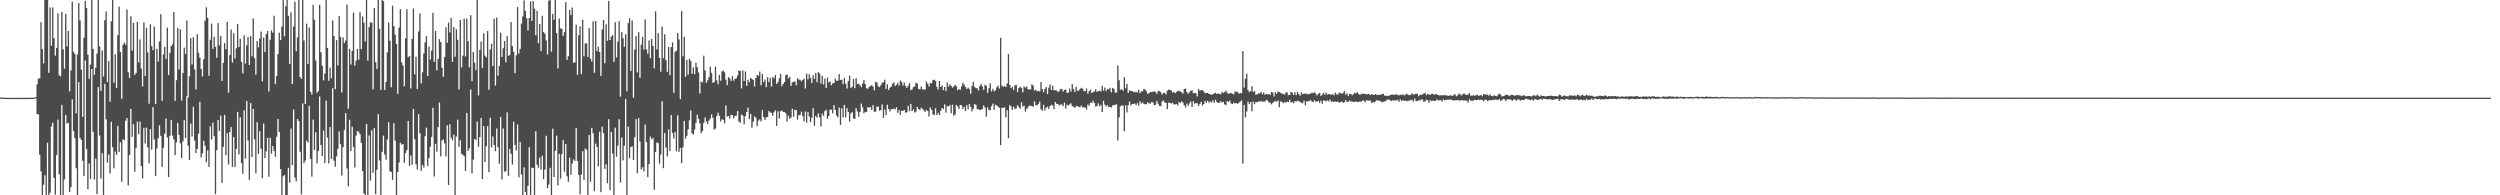 <?xml version="1.0" encoding="UTF-8"?>
<svg xmlns="http://www.w3.org/2000/svg" width="1920" height="150">
  <path d="M0 74.838h1v1.000H0zM1 74.876h1v1.000H1zM2 75.047h1v1.000H2zM3 75.055h1v1.000H3zM4 75.084h1v1.000H4zM5 75.097h1v1.000H5zM6 75.119h1v1.000H6zM7 75.120h1v1.000H7zM8 75.128h1v1.000H8zM9 75.136h1v1.000H9zM10 75.137h1v1.000H10zM11 75.133h1v1.000H11zM12 75.133h1v1.000H12zM13 75.131h1v1.000H13zM14 75.130h1v1.000H14zM15 75.129h1v1.000H15zM16 75.125h1v1.000H16zM17 75.121h1v1.000H17zM18 75.116h1v1.000H18zM19 75.113h1v1.000H19zM20 75.107h1v1.000H20zM21 75.101h1v1.000H21zM22 75.085h1v1.000H22zM23 75.060h1v1.000H23zM24 75.057h1v1.000H24zM25 74.935h1v1.000H25zM26 74.848h1v1.000H26zM27 74.624h1v1.000H27zM28 64.788h1v22.891H28zM29 60.357h1v27.468H29zM30 60.226h1v58.597H30zM31 17.013h1v114.601H31zM32 37.714h1v112.277H32zM33 48.671h1v93.240H33zM34 0.009h1v134.670H34zM35 0.009h1v149.982H35zM36 0.009h1v109.554H36zM37 55.935h1v94.056H37zM38 5.702h1v142.327H38zM39 35.156h1v61.945H39zM40 5.690h1v88.502H40zM41 29.338h1v107.315H41zM42 42.741h1v106.663H42zM43 36.781h1v82.240H43zM44 10.221h1v81.653H44zM45 57.782h1v76.118H45zM46 58.554h1v91.437H46zM47 9.200h1v71.313H47zM48 37.837h1v112.154H48zM49 52.742h1v85.079H49zM50 10.712h1v77.561H50zM51 35.636h1v59.242H51zM52 23.761h1v70.540H52zM53 70.153h1v77.337H53zM54 54.044h1v89.593H54zM55 1.311h1v74.951H55zM56 39.870h1v60.669H56zM57 41.516h1v64.580H57zM58 87.019h1v42.149H58zM59 41.908h1v108.083H59zM60 2.367h1v60.672H60zM61 15.675h1v90.203H61zM62 53.475h1v54.063H62zM63 89.776h1v33.708H63zM64 28.975h1v106.247H64zM65 0.671h1v45.733H65zM66 6.165h1v108.329H66zM67 42.051h1v103.214H67zM68 60.589h1v64.953H68zM69 49.614h1v87.857H69zM70 0.009h1v52.980H70zM71 37.594h1v63.615H71zM72 57.451h1v80.419H72zM73 52.147h1v69.717H73zM74 41.206h1v107.790H74zM75 0.009h1v66.872H75zM76 35.654h1v68.392H76zM77 69.831h1v67.263H77zM78 38.698h1v78.919H78zM79 58.702h1v91.289H79zM80 15.561h1v48.821H80zM81 8.869h1v82.833H81zM82 63.021h1v61.894H82zM83 46.970h1v71.777H83zM84 78.141h1v55.114H84zM85 16.350h1v77.206H85zM86 0.009h1v113.108H86zM87 63.544h1v65.726H87zM88 41.724h1v74.652H88zM89 67.533h1v51.380H89zM90 27.080h1v69.611H90zM91 5.147h1v111.605H91zM92 39.925h1v69.341H92zM93 75.896h1v63.688H93zM94 34.337h1v72.634H94zM95 32.662h1v75.020H95zM96 34.376h1v58.345H96zM97 7.347h1v83.273H97zM98 55.575h1v86.788H98zM99 59.852h1v59.196H99zM100 12.559h1v71.123H100zM101 38.822h1v66.238H101zM102 17.569h1v77.835H102zM103 57.490h1v74.401H103zM104 56.083h1v57.700H104zM105 16.909h1v76.499H105zM106 47.997h1v54.919H106zM107 30.302h1v63.112H107zM108 52.583h1v74.864H108zM109 66.402h1v70.670H109zM110 17.238h1v80.909H110zM111 58.256h1v51.930H111zM112 21.331h1v76.684H112zM113 40.234h1v72.903H113zM114 79.665h1v45.793H114zM115 18.666h1v80.439H115zM116 35.409h1v79.470H116zM117 38.551h1v43.798H117zM118 20.454h1v86.629H118zM119 79.891h1v55.310H119zM120 37.445h1v76.518H120zM121 47.340h1v58.802H121zM122 31.861h1v64.471H122zM123 10.900h1v93.375H123zM124 77.504h1v50.611H124zM125 41.712h1v71.781H125zM126 36.005h1v66.707H126zM127 45.203h1v45.780H127zM128 21.208h1v84.381H128zM129 57.573h1v78.454H129zM130 40.715h1v63.549H130zM131 35.443h1v56.660H131zM132 33.967h1v70.149H132zM133 9.248h1v97.840H133zM134 77.466h1v41.660H134zM135 61.568h1v47.848H135zM136 21.618h1v72.812H136zM137 53.414h1v50.212H137zM138 22.520h1v87.592H138zM139 77.227h1v44.160H139zM140 56.083h1v52.467H140zM141 36.543h1v55.746H141zM142 41.498h1v64.459H142zM143 15.660h1v58.220H143zM144 74.785h1v37.078H144zM145 58.586h1v64.195H145zM146 29.244h1v65.658H146zM147 49.576h1v55.258H147zM148 28.566h1v53.469H148zM149 53.285h1v54.720H149zM150 68.739h1v48.838H150zM151 26.309h1v88.120H151zM152 40.575h1v62.107H152zM153 44.299h1v33.873H153zM154 52.995h1v67.876H154zM155 58.692h1v59.077H155zM156 45.436h1v62.701H156zM157 15.843h1v96.095H157zM158 5.566h1v119.044H158zM159 13.736h1v101.719H159zM160 58.170h1v69.999H160zM161 30.498h1v66.520H161zM162 18.146h1v88.979H162zM163 37.600h1v56.610H163zM164 28.275h1v76.341H164zM165 35.983h1v113.098H165zM166 44.382h1v70.986H166zM167 17.724h1v74.487H167zM168 34.840h1v65.738H168zM169 27.575h1v61.251H169zM170 62.129h1v78.315H170zM171 48.229h1v64.539H171zM172 32.986h1v55.210H172zM173 37.860h1v81.319H173zM174 16.732h1v85.521H174zM175 71.187h1v55.097H175zM176 42.389h1v58.988H176zM177 22.656h1v74.991H177zM178 48.079h1v80.085H178zM179 25.566h1v79.752H179zM180 44.983h1v83.334H180zM181 37.049h1v77.349H181zM182 18.311h1v67.616H182zM183 36.174h1v82.383H183zM184 29.700h1v60.292H184zM185 47.547h1v77.670H185zM186 56.342h1v77.126H186zM187 27.189h1v57.506H187zM188 48.774h1v73.144H188zM189 34.848h1v42.839H189zM190 28.400h1v79.496H190zM191 49.914h1v88.115H191zM192 27.645h1v51.583H192zM193 43.270h1v77.300H193zM194 14.109h1v69.568H194zM195 44.690h1v62.312H195zM196 57.406h1v75.733H196zM197 31.483h1v62.353H197zM198 36.349h1v81.794H198zM199 29.584h1v71.189H199zM200 24.273h1v89.975H200zM201 62.530h1v74.345H201zM202 28.824h1v66.023H202zM203 40.054h1v81.293H203zM204 26.204h1v90.020H204zM205 23.715h1v82.119H205zM206 70.223h1v65.507H206zM207 30.477h1v75.343H207zM208 23.342h1v94.617H208zM209 25.111h1v87.023H209zM210 12.028h1v103.766H210zM211 64.633h1v55.866H211zM212 58.342h1v46.662H212zM213 41.510h1v49.861H213zM214 25.121h1v76.264H214zM215 30.796h1v99.070H215zM216 20.362h1v129.628H216zM217 0.009h1v135.418H217zM218 27.864h1v106.536H218zM219 4.861h1v145.130H219zM220 0.009h1v149.982H220zM221 12.157h1v116.696H221zM222 49.159h1v91.203H222zM223 9.457h1v89.249H223zM224 64.496h1v62.303H224zM225 20.355h1v63.739H225zM226 1.322h1v135.014H226zM227 39.302h1v99.952H227zM228 28.775h1v62.631H228zM229 0.009h1v93.005H229zM230 59.181h1v57.404H230zM231 60.697h1v88.618H231zM232 0.009h1v79.367H232zM233 31.127h1v94.178H233zM234 79.856h1v43.474H234zM235 18.161h1v89.852H235zM236 49.142h1v60.389H236zM237 21.149h1v60.084H237zM238 70.498h1v51.566H238zM239 72.558h1v63.118H239zM240 3.703h1v88.217H240zM241 15.153h1v99.994H241zM242 46.421h1v55.183H242zM243 71.158h1v54.350H243zM244 69.933h1v45.946H244zM245 3.707h1v70.315H245zM246 40.127h1v71.224H246zM247 50.592h1v69.229H247zM248 61.821h1v38.447H248zM249 56.493h1v68.816H249zM250 0.009h1v77.198H250zM251 36.737h1v68.943H251zM252 62.023h1v63.478H252zM253 51.943h1v45.614H253zM254 60.101h1v62.049H254zM255 15.659h1v52.080H255zM256 27.690h1v95.721H256zM257 68.430h1v59.617H257zM258 30.772h1v89.359H258zM259 50.131h1v64.130H259zM260 12.292h1v88.628H260zM261 28.385h1v82.357H261zM262 70.976h1v63.837H262zM263 28.710h1v84.351H263zM264 33.127h1v66.631H264zM265 31.116h1v55.667H265zM266 3.531h1v125.803H266zM267 83.401h1v59.590H267zM268 37.579h1v54.360H268zM269 49.542h1v66.481H269zM270 39.086h1v58.253H270zM271 9.725h1v103.045H271zM272 50.442h1v78.226H272zM273 46.463h1v57.666H273zM274 37.606h1v63.003H274zM275 45.837h1v55.392H275zM276 9.323h1v93.734H276zM277 37.751h1v71.989H277zM278 12.614h1v118.704H278zM279 17.402h1v131.184H279zM280 31.815h1v118.176H280zM281 0.009h1v95.166H281zM282 46.579h1v103.411H282zM283 20.794h1v83.314H283zM284 17.125h1v121.556H284zM285 17.345h1v82.732H285zM286 68.594h1v64.160H286zM287 6.187h1v92.178H287zM288 47.698h1v101.376H288zM289 53.064h1v77.231H289zM290 0.009h1v87.606H290zM291 22.214h1v101.091H291zM292 69.086h1v80.905H292zM293 0.009h1v116.596H293zM294 0.860h1v103.288H294zM295 69.055h1v49.617H295zM296 62.888h1v59.812H296zM297 40.172h1v66.928H297zM298 17.337h1v76.571H298zM299 31.224h1v100.297H299zM300 67.040h1v65.100H300zM301 4.356h1v133.750H301zM302 20.051h1v74.600H302zM303 26.695h1v81.310H303zM304 33.835h1v116.155H304zM305 72.154h1v59.971H305zM306 21.205h1v103.549H306zM307 6.984h1v102.611H307zM308 47.837h1v63.301H308zM309 50.298h1v60.273H309zM310 66.305h1v58.687H310zM311 29.491h1v88.164H311zM312 7.099h1v108.280H312zM313 43.996h1v48.950H313zM314 42.912h1v84.464H314zM315 67.967h1v51.488H315zM316 29.812h1v96.688H316zM317 6.542h1v77.193H317zM318 57.145h1v49.772H318zM319 43.489h1v82.650H319zM320 68.385h1v61.765H320zM321 24.194h1v63.476H321zM322 10.386h1v92.002H322zM323 64.021h1v67.216H323zM324 55.509h1v71.179H324zM325 41.116h1v87.551H325zM326 32.556h1v72.043H326zM327 27.824h1v70.244H327zM328 58.386h1v69.119H328zM329 35.814h1v85.623H329zM330 45.793h1v66.881H330zM331 38.943h1v66.190H331zM332 9.815h1v72.991H332zM333 47.527h1v87.999H333zM334 23.742h1v86.747H334zM335 54.068h1v62.349H335zM336 45.265h1v52.338H336zM337 30.110h1v48.707H337zM338 32.353h1v87.687H338zM339 52.011h1v55.871H339zM340 58.991h1v48.195H340zM341 43.759h1v66.350H341zM342 21.040h1v99.057H342zM343 32.753h1v63.450H343zM344 17.325h1v124.752H344zM345 24.912h1v70.494H345zM346 13.772h1v92.009H346zM347 47.528h1v60.249H347zM348 20.796h1v82.589H348zM349 43.517h1v106.473H349zM350 22.528h1v82.357H350zM351 30.533h1v61.366H351zM352 68.701h1v44.037H352zM353 15.280h1v92.454H353zM354 51.802h1v66.347H354zM355 42.679h1v76.202H355zM356 14.427h1v105.578H356zM357 43.430h1v87.785H357zM358 14.197h1v72.534H358zM359 31.650h1v84.266H359zM360 51.646h1v62.344H360zM361 11.679h1v56.971H361zM362 62.339h1v70.787H362zM363 39.870h1v82.709H363zM364 48.173h1v58.545H364zM365 53.875h1v53.693H365zM366 0.009h1v93.378H366zM367 73.260h1v39.507H367zM368 38.219h1v67.091H368zM369 31.959h1v58.623H369zM370 52.266h1v85.217H370zM371 25.566h1v71.193H371zM372 42.677h1v81.715H372zM373 43.984h1v68.318H373zM374 23.829h1v73.021H374zM375 68.963h1v63.261H375zM376 37.979h1v52.443H376zM377 33.637h1v79.576H377zM378 50.798h1v53.991H378zM379 14.332h1v97.070H379zM380 65.727h1v50.396H380zM381 13.473h1v85.262H381zM382 58.046h1v55.008H382zM383 50.736h1v74.946H383zM384 25.083h1v64.799H384zM385 43.722h1v94.096H385zM386 37.019h1v61.625H386zM387 31.484h1v100.375H387zM388 47.860h1v83.628H388zM389 27.693h1v58.567H389zM390 42.905h1v92.222H390zM391 42.200h1v72.226H391zM392 16.920h1v101.274H392zM393 35.461h1v90.914H393zM394 39.677h1v53.815H394zM395 56.222h1v55.041H395zM396 42.455h1v73.089H396zM397 5.290h1v90.344H397zM398 41.108h1v95.011H398zM399 37.507h1v71.508H399zM400 18.088h1v115.837H400zM401 12.600h1v137.390H401zM402 0.354h1v128.190H402zM403 8.416h1v139.204H403zM404 13.985h1v136.006H404zM405 23.496h1v119.174H405zM406 13.804h1v99.131H406zM407 1.202h1v148.789H407zM408 16.082h1v112.720H408zM409 0.928h1v128.064H409zM410 6.723h1v143.268H410zM411 27.046h1v73.713H411zM412 8.314h1v118.170H412zM413 33.151h1v95.605H413zM414 18.361h1v102.604H414zM415 39.218h1v91.047H415zM416 12.130h1v107.498H416zM417 24.574h1v113.069H417zM418 25.929h1v104.377H418zM419 31.094h1v73.161H419zM420 41.775h1v102.790H420zM421 0.584h1v141.241H421zM422 0.009h1v128.859H422zM423 39.680h1v110.311H423zM424 10.672h1v88.169H424zM425 15.173h1v120.766H425zM426 0.009h1v115.864H426zM427 25.407h1v78.790H427zM428 52.522h1v89.854H428zM429 14.156h1v103.957H429zM430 21.801h1v115.365H430zM431 22.137h1v96.187H431zM432 27.607h1v80.012H432zM433 24.663h1v107.224H433zM434 1.620h1v108.987H434zM435 45.996h1v89.345H435zM436 43.185h1v96.409H436zM437 7.577h1v113.531H437zM438 11.575h1v122.654H438zM439 5.805h1v119.849H439zM440 48.119h1v74.282H440zM441 47.959h1v75.574H441zM442 19.034h1v79.337H442zM443 57.483h1v66.179H443zM444 26.987h1v107.417H444zM445 20.147h1v129.031H445zM446 56.996h1v76.900H446zM447 15.217h1v100.922H447zM448 43.243h1v95.004H448zM449 33.312h1v80.636H449zM450 33.291h1v81.666H450zM451 43.679h1v106.008H451zM452 21.565h1v82.048H452zM453 45.048h1v94.495H453zM454 47.145h1v51.030H454zM455 16.374h1v85.992H455zM456 55.879h1v90.894H456zM457 16.121h1v94.115H457zM458 39.250h1v73.608H458zM459 35.890h1v91.899H459zM460 39.949h1v61.247H460zM461 58.262h1v89.350H461zM462 22.567h1v74.753H462zM463 15.323h1v86.874H463zM464 48.582h1v81.104H464zM465 18.718h1v107.552H465zM466 31.267h1v109.550H466zM467 0.696h1v90.845H467zM468 30.787h1v115.312H468zM469 28.053h1v73.264H469zM470 27.109h1v90.806H470zM471 47.497h1v102.494H471zM472 17.059h1v81.015H472zM473 44.081h1v76.255H473zM474 32.048h1v79.833H474zM475 16.219h1v75.338H475zM476 74.252h1v65.913H476zM477 24.457h1v81.109H477zM478 29.265h1v93.863H478zM479 35.923h1v76.100H479zM480 26.403h1v49.586H480zM481 70.089h1v79.902H481zM482 17.758h1v79.515H482zM483 13.997h1v107.443H483zM484 54.471h1v58.583H484zM485 15.740h1v96.584H485zM486 75.094h1v47.714H486zM487 38.064h1v67.309H487zM488 27.766h1v63.724H488zM489 55.586h1v77.431H489zM490 24.723h1v65.961H490zM491 59.755h1v48.832H491zM492 34.387h1v95.825H492zM493 28.335h1v100.054H493zM494 38.028h1v93.712H494zM495 14.861h1v80.781H495zM496 37.911h1v71.218H496zM497 41.292h1v94.695H497zM498 31.090h1v95.083H498zM499 44.700h1v60.215H499zM500 29.908h1v77.085H500zM501 35.327h1v70.549H501zM502 52.484h1v93.251H502zM503 8.731h1v108.061H503zM504 37.944h1v71.440H504zM505 25.465h1v84.502H505zM506 44.425h1v81.265H506zM507 55.068h1v63.631H507zM508 20.356h1v57.434H508zM509 44.746h1v84.408H509zM510 26.358h1v75.843H510zM511 46.295h1v67.079H511zM512 55.147h1v65.025H512zM513 36.135h1v63.304H513zM514 57.730h1v58.283H514zM515 36.190h1v52.072H515zM516 32.558h1v69.526H516zM517 71.314h1v35.056H517zM518 39.795h1v61.759H518zM519 38.994h1v77.218H519zM520 25.390h1v63.235H520zM521 30.286h1v86.323H521zM522 76.144h1v37.475H522zM523 8.660h1v116.593H523zM524 43.271h1v69.814H524zM525 28.153h1v64.655H525zM526 59.001h1v47.464H526zM527 45.991h1v58.325H527zM528 57.215h1v42.082H528zM529 45.170h1v47.235H529zM530 46.827h1v37.985H530zM531 56.633h1v45.745H531zM532 51.705h1v51.626H532zM533 56.990h1v42.598H533zM534 48.175h1v46.067H534zM535 51.653h1v36.393H535zM536 55.588h1v35.714H536zM537 71.811h1v22.958H537zM538 62.631h1v39.663H538zM539 63.238h1v37.421H539zM540 42.743h1v51.674H540zM541 54.129h1v36.019H541zM542 63.604h1v29.742H542zM543 61.712h1v33.431H543zM544 59.338h1v33.265H544zM545 51.217h1v39.891H545zM546 55.964h1v31.916H546zM547 63.513h1v26.915H547zM548 63.097h1v36.478H548zM549 51.152h1v47.574H549zM550 61.650h1v27.477H550zM551 64.686h1v21.843H551zM552 57.568h1v31.373H552zM553 62.024h1v31.262H553zM554 54.839h1v36.676H554zM555 54.170h1v37.924H555zM556 55.490h1v39.256H556zM557 61.174h1v19.845H557zM558 65.406h1v24.143H558zM559 59.210h1v29.946H559zM560 60.328h1v30.826H560zM561 62.117h1v26.160H561zM562 58.506h1v29.918H562zM563 61.941h1v28.970H563zM564 60.558h1v28.532H564zM565 60.118h1v28.675H565zM566 58.027h1v27.332H566zM567 54.215h1v39.052H567zM568 54.454h1v39.864H568zM569 67.893h1v20.138H569zM570 54.146h1v34.620H570zM571 62.199h1v33.216H571zM572 54.899h1v34.221H572zM573 66.000h1v20.026H573zM574 61.223h1v21.488H574zM575 63.197h1v28.370H575zM576 59.895h1v27.620H576zM577 60.583h1v37.516H577zM578 61.448h1v31.979H578zM579 66.370h1v23.049H579zM580 59.886h1v30.605H580zM581 57.561h1v39.410H581zM582 58.216h1v34.465H582zM583 54.942h1v36.722H583zM584 65.506h1v27.723H584zM585 56.690h1v27.814H585zM586 63.090h1v26.820H586zM587 61.019h1v31.106H587zM588 66.939h1v23.298H588zM589 59.285h1v30.446H589zM590 63.101h1v22.088H590zM591 59.759h1v26.569H591zM592 66.509h1v20.269H592zM593 59.119h1v29.755H593zM594 60.339h1v25.900H594zM595 57.726h1v27.012H595zM596 64.408h1v32.304H596zM597 63.083h1v22.355H597zM598 60.102h1v30.993H598zM599 56.668h1v28.790H599zM600 66.204h1v18.594H600zM601 64.477h1v21.502H601zM602 62.962h1v23.100H602zM603 57.737h1v29.325H603zM604 57.213h1v36.131H604zM605 60.253h1v28.530H605zM606 59.071h1v32.221H606zM607 66.004h1v24.270H607zM608 63.240h1v20.323H608zM609 62.905h1v26.813H609zM610 62.371h1v21.964H610zM611 65.487h1v19.022H611zM612 60.180h1v31.767H612zM613 61.089h1v27.505H613zM614 61.244h1v27.026H614zM615 62.423h1v23.337H615zM616 61.349h1v27.821H616zM617 60.375h1v32.878H617zM618 68.011h1v17.581H618zM619 56.588h1v37.619H619zM620 60.958h1v24.992H620zM621 56.915h1v32.645H621zM622 59.877h1v33.886H622zM623 63.697h1v26.793H623zM624 57.730h1v25.394H624zM625 60.643h1v35.919H625zM626 55.952h1v33.212H626zM627 63.136h1v27.218H627zM628 55.470h1v31.552H628zM629 56.417h1v33.704H629zM630 64.162h1v32.928H630zM631 58.287h1v29.081H631zM632 64.856h1v24.130H632zM633 60.345h1v25.038H633zM634 67.514h1v16.836H634zM635 59.647h1v31.539H635zM636 63.392h1v25.743H636zM637 62.567h1v21.685H637zM638 65.486h1v18.668H638zM639 63.993h1v23.082H639zM640 63.708h1v17.101H640zM641 60.374h1v24.085H641zM642 62.048h1v26.656H642zM643 61.954h1v28.159H643zM644 56.815h1v25.834H644zM645 61.396h1v34.535H645zM646 61.178h1v21.990H646zM647 64.596h1v25.620H647zM648 60.010h1v20.595H648zM649 64.250h1v25.897H649zM650 68.049h1v15.065H650zM651 62.159h1v23.867H651zM652 58.079h1v35.324H652zM653 67.557h1v19.549H653zM654 66.671h1v19.449H654zM655 60.675h1v30.244H655zM656 67.747h1v23.670H656zM657 59.939h1v23.184H657zM658 64.560h1v21.068H658zM659 64.359h1v25.310H659zM660 65.543h1v20.461H660zM661 66.967h1v12.670H661zM662 64.106h1v18.361H662zM663 61.428h1v25.582H663zM664 64.499h1v21.402H664zM665 67.725h1v18.421H665zM666 68.201h1v14.114H666zM667 66.892h1v15.724H667zM668 65.992h1v16.253H668zM669 65.505h1v18.998H669zM670 66.434h1v14.305H670zM671 69.375h1v16.550H671zM672 62.880h1v22.765H672zM673 63.400h1v18.503H673zM674 66.244h1v15.660H674zM675 66.893h1v18.174H675zM676 65.458h1v19.135H676zM677 63.564h1v16.663H677zM678 63.142h1v27.270H678zM679 61.188h1v22.945H679zM680 68.244h1v20.096H680zM681 64.709h1v15.795H681zM682 69.175h1v14.514H682zM683 67.345h1v18.272H683zM684 66.488h1v17.367H684zM685 64.384h1v19.466H685zM686 63.244h1v20.071H686zM687 66.052h1v18.057H687zM688 65.064h1v17.308H688zM689 63.507h1v23.182H689zM690 65.731h1v18.723H690zM691 61.854h1v26.316H691zM692 62.916h1v22.066H692zM693 65.633h1v19.583H693zM694 63.466h1v20.983H694zM695 66.072h1v20.432H695zM696 67.543h1v18.639H696zM697 65.822h1v15.483H697zM698 63.785h1v21.546H698zM699 69.158h1v10.595H699zM700 68.713h1v16.629H700zM701 66.901h1v17.124H701zM702 66.343h1v20.080H702zM703 63.545h1v22.103H703zM704 64.227h1v17.869H704zM705 68.246h1v15.447H705zM706 68.711h1v15.812H706zM707 66.460h1v16.302H707zM708 68.437h1v15.102H708zM709 68.854h1v15.938H709zM710 68.689h1v17.408H710zM711 62.503h1v21.874H711zM712 64.292h1v21.057H712zM713 66.432h1v23.073H713zM714 63.895h1v18.701H714zM715 64.018h1v20.379H715zM716 61.599h1v26.268H716zM717 61.109h1v27.375H717zM718 62.095h1v21.080H718zM719 66.591h1v21.719H719zM720 68.748h1v17.828H720zM721 62.187h1v26.292H721zM722 66.830h1v18.318H722zM723 65.654h1v17.312H723zM724 69.197h1v14.443H724zM725 66.796h1v13.364H725zM726 69.839h1v16.668H726zM727 63.303h1v18.324H727zM728 66.504h1v15.166H728zM729 64.702h1v16.098H729zM730 65.841h1v21.219H730zM731 67.363h1v13.007H731zM732 66.394h1v22.460H732zM733 65.128h1v22.880H733zM734 66.237h1v14.425H734zM735 69.317h1v12.382H735zM736 68.347h1v15.376H736zM737 68.955h1v11.669H737zM738 66.403h1v14.582H738zM739 63.500h1v20.325H739zM740 65.082h1v17.064H740zM741 66.882h1v18.487H741zM742 68.402h1v12.379H742zM743 67.284h1v16.567H743zM744 68.409h1v11.578H744zM745 71.949h1v10.141H745zM746 66.211h1v19.366H746zM747 62.893h1v20.717H747zM748 66.649h1v13.199H748zM749 67.655h1v12.859H749zM750 67.826h1v16.051H750zM751 69.498h1v14.385H751zM752 66.112h1v18.538H752zM753 64.560h1v19.632H753zM754 66.405h1v17.371H754zM755 69.004h1v11.975H755zM756 65.139h1v17.515H756zM757 65.837h1v23.770H757zM758 71.278h1v11.222H758zM759 67.804h1v16.764H759zM760 63.984h1v20.587H760zM761 70.244h1v11.339H761zM762 68.197h1v11.381H762zM763 70.087h1v14.261H763zM764 69.357h1v11.074H764zM765 67.071h1v14.005H765zM766 65.680h1v16.127H766zM767 68.018h1v14.772H767zM768 29.048h1v82.443H768zM769 65.769h1v16.979H769zM770 66.755h1v16.129H770zM771 65.887h1v16.507H771zM772 66.940h1v23.190H772zM773 64.126h1v20.553H773zM774 41.546h1v64.577H774zM775 65.173h1v15.510H775zM776 67.741h1v14.081H776zM777 66.577h1v17.823H777zM778 69.194h1v12.781H778zM779 65.472h1v18.226H779zM780 65.239h1v17.964H780zM781 70.708h1v10.050H781zM782 67.581h1v14.679H782zM783 66.544h1v16.854H783zM784 67.495h1v11.062H784zM785 70.873h1v10.895H785zM786 66.397h1v14.817H786zM787 67.268h1v18.433H787zM788 66.365h1v17.249H788zM789 68.618h1v13.896H789zM790 68.636h1v12.538H790zM791 68.697h1v12.501H791zM792 64.758h1v16.757H792zM793 65.721h1v16.185H793zM794 69.552h1v8.375H794zM795 68.833h1v11.787H795zM796 70.115h1v10.933H796zM797 69.806h1v9.969H797zM798 70.231h1v7.875H798zM799 62.997h1v20.935H799zM800 68.498h1v16.546H800zM801 70.828h1v9.728H801zM802 68.184h1v16.596H802zM803 66.755h1v15.971H803zM804 72.201h1v9.698H804zM805 67.315h1v16.336H805zM806 64.829h1v16.558H806zM807 69.103h1v11.403H807zM808 65.797h1v15.270H808zM809 69.339h1v14.524H809zM810 69.281h1v9.041H810zM811 69.408h1v10.235H811zM812 70.705h1v9.242H812zM813 69.960h1v11.039H813zM814 68.256h1v12.047H814zM815 68.495h1v11.737H815zM816 70.285h1v11.205H816zM817 69.001h1v9.867H817zM818 68.795h1v14.660H818zM819 71.390h1v9.045H819zM820 71.074h1v9.987H820zM821 68.008h1v12.175H821zM822 70.293h1v9.028H822zM823 64.589h1v16.910H823zM824 68.523h1v13.452H824zM825 70.659h1v12.245H825zM826 66.659h1v14.867H826zM827 69.621h1v11.898H827zM828 69.545h1v12.589H828zM829 68.255h1v14.091H829zM830 67.438h1v13.604H830zM831 68.203h1v14.275H831zM832 69.826h1v12.598H832zM833 70.032h1v12.624H833zM834 68.010h1v16.116H834zM835 72.004h1v8.303H835zM836 69.986h1v11.220H836zM837 68.802h1v10.056H837zM838 71.443h1v7.498H838zM839 70.770h1v6.606H839zM840 70.191h1v8.935H840zM841 68.544h1v13.313H841zM842 70.548h1v10.816H842zM843 70.049h1v9.356H843zM844 69.651h1v12.059H844zM845 70.173h1v10.325H845zM846 65.838h1v20.183H846zM847 69.593h1v7.878H847zM848 67.283h1v13.059H848zM849 70.047h1v11.666H849zM850 68.275h1v12.492H850zM851 68.596h1v13.602H851zM852 67.411h1v14.622H852zM853 70.936h1v11.636H853zM854 67.557h1v13.506H854zM855 68.260h1v12.346H855zM856 71.135h1v9.307H856zM857 70.967h1v9.161H857zM858 50.229h1v57.647H858zM859 61.648h1v28.473H859zM860 68.900h1v12.782H860zM861 68.541h1v12.392H861zM862 69.666h1v11.404H862zM863 59.265h1v41.666H863zM864 67.771h1v13.163H864zM865 64.346h1v21.973H865zM866 71.255h1v9.438H866zM867 69.359h1v8.619H867zM868 69.918h1v10.956H868zM869 69.827h1v10.066H869zM870 70.716h1v9.033H870zM871 70.847h1v8.613H871zM872 70.453h1v10.232H872zM873 71.012h1v8.258H873zM874 68.997h1v12.096H874zM875 71.535h1v6.292H875zM876 70.166h1v9.441H876zM877 70.150h1v8.486H877zM878 68.337h1v11.404H878zM879 68.738h1v11.378H879zM880 70.068h1v9.950H880zM881 72.071h1v6.446H881zM882 71.601h1v7.634H882zM883 70.637h1v9.046H883zM884 70.736h1v7.638H884zM885 70.436h1v8.218H885zM886 70.161h1v10.697H886zM887 70.645h1v9.724H887zM888 72.150h1v5.304H888zM889 69.859h1v9.827H889zM890 70.051h1v11.245H890zM891 70.824h1v10.739H891zM892 72.627h1v5.405H892zM893 71.376h1v5.734H893zM894 71.370h1v7.332H894zM895 72.519h1v6.493H895zM896 69.617h1v14.255H896zM897 68.744h1v10.058H897zM898 69.150h1v9.807H898zM899 69.249h1v10.326H899zM900 71.063h1v7.905H900zM901 70.500h1v9.787H901zM902 71.590h1v8.539H902zM903 70.635h1v9.234H903zM904 70.009h1v11.062H904zM905 69.621h1v8.672H905zM906 70.187h1v8.895H906zM907 70.890h1v6.969H907zM908 71.893h1v6.850H908zM909 68.353h1v12.472H909zM910 67.967h1v14.536H910zM911 70.584h1v9.015H911zM912 71.990h1v9.334H912zM913 70.895h1v8.526H913zM914 69.783h1v8.212H914zM915 69.227h1v13.021H915zM916 71.659h1v6.068H916zM917 71.301h1v8.300H917zM918 71.643h1v7.497H918zM919 74.060h1v5.348H919zM920 68.477h1v12.862H920zM921 69.622h1v10.193H921zM922 69.311h1v8.871H922zM923 69.189h1v11.932H923zM924 70.169h1v9.703H924zM925 71.643h1v5.925H925zM926 71.388h1v7.603H926zM927 71.332h1v6.140H927zM928 72.215h1v6.575H928zM929 72.351h1v5.578H929zM930 72.979h1v5.708H930zM931 72.123h1v4.922H931zM932 71.779h1v7.238H932zM933 71.213h1v5.491H933zM934 72.150h1v6.209H934zM935 71.858h1v7.146H935zM936 72.154h1v6.725H936zM937 72.371h1v5.444H937zM938 70.572h1v8.115H938zM939 71.380h1v6.784H939zM940 70.783h1v9.335H940zM941 69.513h1v11.309H941zM942 71.255h1v6.333H942zM943 72.091h1v6.217H943zM944 71.623h1v5.639H944zM945 71.447h1v7.997H945zM946 71.936h1v8.018H946zM947 72.524h1v6.347H947zM948 70.200h1v9.221H948zM949 70.527h1v8.745H949zM950 70.742h1v9.000H950zM951 71.989h1v6.867H951zM952 71.488h1v6.563H952zM953 71.667h1v5.337H953zM954 39.223h1v86.466H954zM955 67.256h1v13.383H955zM956 60.478h1v29.571H956zM957 56.652h1v28.921H957zM958 69.138h1v8.917H958zM959 70.705h1v9.161H959zM960 70.111h1v8.207H960zM961 66.232h1v19.233H961zM962 70.681h1v7.338H962zM963 69.939h1v10.018H963zM964 72.656h1v5.794H964zM965 72.455h1v6.033H965zM966 71.797h1v6.117H966zM967 71.669h1v6.474H967zM968 70.505h1v7.036H968zM969 72.435h1v5.751H969zM970 71.075h1v6.822H970zM971 72.689h1v5.378H971zM972 72.041h1v4.667H972zM973 72.501h1v4.760H973zM974 72.215h1v6.409H974zM975 72.928h1v5.910H975zM976 70.637h1v9.523H976zM977 71.117h1v7.928H977zM978 74.077h1v3.989H978zM979 70.792h1v6.724H979zM980 72.076h1v6.128H980zM981 70.237h1v6.870H981zM982 70.646h1v11.717H982zM983 71.196h1v6.559H983zM984 71.912h1v6.350H984zM985 72.008h1v7.276H985zM986 72.665h1v5.621H986zM987 71.134h1v7.779H987zM988 70.849h1v7.207H988zM989 73.033h1v5.406H989zM990 72.945h1v3.678H990zM991 70.687h1v8.069H991zM992 71.096h1v7.195H992zM993 72.899h1v6.424H993zM994 70.813h1v6.925H994zM995 73.028h1v4.915H995zM996 70.557h1v6.880H996zM997 72.270h1v5.262H997zM998 73.529h1v4.833H998zM999 70.975h1v7.891H999zM1000 72.227h1v7.081H1000zM1001 71.984h1v5.330H1001zM1002 71.906h1v8.965H1002zM1003 71.970h1v5.945H1003zM1004 72.356h1v5.543H1004zM1005 72.236h1v5.325H1005zM1006 71.813h1v5.057H1006zM1007 71.153h1v6.850H1007zM1008 71.538h1v6.917H1008zM1009 70.795h1v6.240H1009zM1010 71.880h1v6.157H1010zM1011 73.310h1v4.721H1011zM1012 72.077h1v5.410H1012zM1013 71.305h1v7.672H1013zM1014 73.648h1v3.675H1014zM1015 72.544h1v7.163H1015zM1016 71.365h1v5.778H1016zM1017 72.831h1v4.514H1017zM1018 71.081h1v6.789H1018zM1019 72.649h1v4.458H1019zM1020 72.198h1v5.658H1020zM1021 72.459h1v4.023H1021zM1022 72.817h1v5.422H1022zM1023 72.263h1v5.493H1023zM1024 73.226h1v5.122H1024zM1025 71.148h1v6.782H1025zM1026 72.382h1v5.860H1026zM1027 72.767h1v5.148H1027zM1028 71.045h1v7.850H1028zM1029 71.597h1v6.831H1029zM1030 72.002h1v5.905H1030zM1031 71.361h1v7.514H1031zM1032 69.962h1v8.529H1032zM1033 72.772h1v4.152H1033zM1034 71.550h1v6.809H1034zM1035 73.783h1v4.422H1035zM1036 72.031h1v5.256H1036zM1037 72.191h1v5.693H1037zM1038 73.140h1v4.955H1038zM1039 72.260h1v5.919H1039zM1040 71.221h1v7.077H1040zM1041 71.689h1v6.078H1041zM1042 70.776h1v7.762H1042zM1043 72.252h1v5.882H1043zM1044 72.892h1v5.196H1044zM1045 71.868h1v6.103H1045zM1046 72.154h1v4.997H1046zM1047 71.961h1v5.332H1047zM1048 72.233h1v6.273H1048zM1049 72.397h1v4.607H1049zM1050 72.275h1v5.005H1050zM1051 72.157h1v5.172H1051zM1052 73.031h1v4.158H1052zM1053 72.207h1v6.899H1053zM1054 72.949h1v5.533H1054zM1055 72.733h1v5.846H1055zM1056 72.172h1v5.585H1056zM1057 73.083h1v3.763H1057zM1058 72.584h1v4.841H1058zM1059 73.019h1v4.235H1059zM1060 72.614h1v5.338H1060zM1061 72.289h1v6.295H1061zM1062 72.018h1v6.110H1062zM1063 73.504h1v4.443H1063zM1064 73.497h1v3.807H1064zM1065 73.557h1v2.871H1065zM1066 73.729h1v2.630H1066zM1067 73.020h1v3.922H1067zM1068 72.722h1v4.829H1068zM1069 72.599h1v4.366H1069zM1070 72.896h1v4.553H1070zM1071 72.432h1v4.536H1071zM1072 72.606h1v4.680H1072zM1073 72.827h1v3.872H1073zM1074 73.244h1v4.942H1074zM1075 72.695h1v3.647H1075zM1076 73.029h1v4.611H1076zM1077 72.340h1v4.589H1077zM1078 73.319h1v4.098H1078zM1079 72.607h1v4.621H1079zM1080 71.972h1v5.763H1080zM1081 72.826h1v4.662H1081zM1082 73.163h1v3.911H1082zM1083 72.672h1v4.390H1083zM1084 71.715h1v4.883H1084zM1085 72.674h1v5.431H1085zM1086 72.358h1v3.393H1086zM1087 71.909h1v5.661H1087zM1088 72.032h1v5.729H1088zM1089 73.876h1v3.182H1089zM1090 72.754h1v4.504H1090zM1091 72.912h1v3.453H1091zM1092 72.474h1v4.006H1092zM1093 71.809h1v6.495H1093zM1094 71.370h1v6.433H1094zM1095 73.064h1v3.504H1095zM1096 72.044h1v4.945H1096zM1097 72.565h1v6.459H1097zM1098 72.811h1v4.128H1098zM1099 72.148h1v5.487H1099zM1100 72.044h1v5.196H1100zM1101 72.747h1v4.758H1101zM1102 72.311h1v5.150H1102zM1103 72.464h1v3.950H1103zM1104 72.952h1v4.247H1104zM1105 73.317h1v3.604H1105zM1106 73.205h1v3.704H1106zM1107 73.077h1v4.944H1107zM1108 73.300h1v3.105H1108zM1109 72.918h1v4.241H1109zM1110 73.333h1v3.378H1110zM1111 73.393h1v3.207H1111zM1112 73.626h1v3.039H1112zM1113 73.205h1v3.058H1113zM1114 73.244h1v3.367H1114zM1115 73.714h1v3.109H1115zM1116 72.724h1v4.570H1116zM1117 72.454h1v4.601H1117zM1118 73.991h1v3.056H1118zM1119 73.216h1v3.577H1119zM1120 71.804h1v5.301H1120zM1121 72.497h1v4.763H1121zM1122 73.357h1v3.388H1122zM1123 72.132h1v5.069H1123zM1124 71.810h1v5.289H1124zM1125 72.593h1v4.563H1125zM1126 72.923h1v4.467H1126zM1127 72.705h1v6.020H1127zM1128 71.366h1v4.933H1128zM1129 73.441h1v3.890H1129zM1130 73.469h1v3.957H1130zM1131 73.106h1v4.211H1131zM1132 73.627h1v2.957H1132zM1133 73.103h1v3.701H1133zM1134 72.725h1v4.187H1134zM1135 73.630h1v2.749H1135zM1136 73.386h1v3.397H1136zM1137 72.864h1v3.652H1137zM1138 73.998h1v2.881H1138zM1139 72.304h1v5.628H1139zM1140 72.398h1v4.094H1140zM1141 72.835h1v3.823H1141zM1142 72.542h1v5.134H1142zM1143 73.515h1v3.555H1143zM1144 72.514h1v4.238H1144zM1145 73.684h1v3.431H1145zM1146 73.922h1v2.662H1146zM1147 73.053h1v3.850H1147zM1148 73.725h1v2.589H1148zM1149 73.923h1v2.666H1149zM1150 72.765h1v4.069H1150zM1151 71.888h1v4.157H1151zM1152 72.613h1v4.691H1152zM1153 74.066h1v3.053H1153zM1154 73.834h1v2.084H1154zM1155 73.468h1v2.697H1155zM1156 72.626h1v4.991H1156zM1157 72.897h1v3.524H1157zM1158 73.115h1v3.020H1158zM1159 73.810h1v2.641H1159zM1160 72.716h1v3.823H1160zM1161 72.947h1v4.527H1161zM1162 73.222h1v3.147H1162zM1163 73.664h1v2.802H1163zM1164 72.971h1v4.443H1164zM1165 73.126h1v3.361H1165zM1166 73.184h1v3.122H1166zM1167 73.288h1v4.031H1167zM1168 73.867h1v3.031H1168zM1169 73.323h1v3.477H1169zM1170 73.110h1v3.574H1170zM1171 73.890h1v2.201H1171zM1172 73.964h1v1.884H1172zM1173 73.753h1v2.649H1173zM1174 73.676h1v2.844H1174zM1175 73.962h1v2.936H1175zM1176 73.989h1v2.256H1176zM1177 73.199h1v4.183H1177zM1178 73.284h1v2.935H1178zM1179 73.924h1v2.275H1179zM1180 72.701h1v4.086H1180zM1181 73.457h1v3.195H1181zM1182 74.250h1v2.024H1182zM1183 73.230h1v2.661H1183zM1184 73.733h1v2.934H1184zM1185 73.720h1v1.997H1185zM1186 73.987h1v2.071H1186zM1187 73.981h1v1.943H1187zM1188 73.771h1v2.763H1188zM1189 73.568h1v2.510H1189zM1190 73.749h1v2.412H1190zM1191 73.358h1v3.132H1191zM1192 73.723h1v3.033H1192zM1193 73.942h1v2.468H1193zM1194 73.715h1v2.505H1194zM1195 73.883h1v2.124H1195zM1196 73.998h1v1.883H1196zM1197 72.605h1v4.898H1197zM1198 73.023h1v3.359H1198zM1199 74.258h1v1.958H1199zM1200 73.842h1v2.416H1200zM1201 73.234h1v3.561H1201zM1202 73.830h1v2.085H1202zM1203 73.910h1v2.020H1203zM1204 73.939h1v2.549H1204zM1205 73.145h1v3.282H1205zM1206 73.472h1v3.271H1206zM1207 73.307h1v2.924H1207zM1208 73.600h1v2.999H1208zM1209 73.256h1v3.379H1209zM1210 73.948h1v2.395H1210zM1211 72.684h1v3.603H1211zM1212 73.068h1v3.890H1212zM1213 73.899h1v2.761H1213zM1214 73.158h1v3.308H1214zM1215 72.644h1v4.426H1215zM1216 73.797h1v2.727H1216zM1217 73.421h1v3.757H1217zM1218 72.821h1v3.085H1218zM1219 73.491h1v3.346H1219zM1220 73.267h1v3.401H1220zM1221 73.644h1v2.856H1221zM1222 73.397h1v2.328H1222zM1223 73.934h1v2.884H1223zM1224 74.376h1v1.389H1224zM1225 74.153h1v1.616H1225zM1226 73.932h1v2.287H1226zM1227 73.943h1v2.190H1227zM1228 73.484h1v2.328H1228zM1229 73.509h1v3.046H1229zM1230 73.785h1v2.361H1230zM1231 73.906h1v2.441H1231zM1232 73.098h1v3.177H1232zM1233 73.724h1v2.206H1233zM1234 74.302h1v1.948H1234zM1235 73.676h1v2.426H1235zM1236 73.953h1v1.938H1236zM1237 73.929h1v2.152H1237zM1238 73.727h1v2.140H1238zM1239 73.929h1v1.959H1239zM1240 73.718h1v2.196H1240zM1241 74.087h1v2.135H1241zM1242 73.944h1v1.783H1242zM1243 74.470h1v1.479H1243zM1244 74.257h1v1.409H1244zM1245 74.019h1v1.668H1245zM1246 74.215h1v1.604H1246zM1247 74.282h1v1.467H1247zM1248 74.149h1v1.961H1248zM1249 74.055h1v1.437H1249zM1250 74.215h1v2.204H1250zM1251 73.998h1v2.115H1251zM1252 73.908h1v2.123H1252zM1253 73.962h1v1.600H1253zM1254 74.213h1v1.976H1254zM1255 73.997h1v2.134H1255zM1256 73.864h1v2.235H1256zM1257 73.769h1v2.131H1257zM1258 74.297h1v1.758H1258zM1259 74.322h1v1.603H1259zM1260 74.383h1v1.248H1260zM1261 74.183h1v1.784H1261zM1262 73.939h1v2.255H1262zM1263 74.365h1v1.504H1263zM1264 73.937h1v2.330H1264zM1265 74.372h1v1.526H1265zM1266 73.999h1v1.483H1266zM1267 74.247h1v2.204H1267zM1268 74.172h1v1.505H1268zM1269 73.919h1v1.762H1269zM1270 73.912h1v1.825H1270zM1271 74.434h1v1.542H1271zM1272 74.325h1v1.414H1272zM1273 74.177h1v1.853H1273zM1274 74.593h1v1.014H1274zM1275 74.443h1v1.081H1275zM1276 74.501h1v1.082H1276zM1277 73.998h1v1.691H1277zM1278 74.326h1v1.601H1278zM1279 74.118h1v1.604H1279zM1280 74.470h1v1.493H1280zM1281 73.927h1v1.989H1281zM1282 74.037h1v1.584H1282zM1283 74.138h1v1.650H1283zM1284 74.140h1v1.605H1284zM1285 74.243h1v1.512H1285zM1286 74.455h1v1.000H1286zM1287 74.276h1v1.643H1287zM1288 74.150h1v1.456H1288zM1289 74.769h1v1.000H1289zM1290 74.205h1v1.234H1290zM1291 74.510h1v1.000H1291zM1292 74.339h1v1.378H1292zM1293 74.579h1v1.370H1293zM1294 74.470h1v1.000H1294zM1295 74.573h1v1.000H1295zM1296 74.487h1v1.000H1296zM1297 74.507h1v1.290H1297zM1298 74.382h1v1.146H1298zM1299 74.437h1v1.117H1299zM1300 74.739h1v1.000H1300zM1301 74.562h1v1.000H1301zM1302 74.319h1v1.000H1302zM1303 74.174h1v1.466H1303zM1304 74.353h1v1.424H1304zM1305 74.506h1v1.000H1305zM1306 74.411h1v1.000H1306zM1307 74.260h1v1.432H1307zM1308 74.476h1v1.182H1308zM1309 74.504h1v1.226H1309zM1310 73.921h1v1.712H1310zM1311 74.512h1v1.000H1311zM1312 74.240h1v1.412H1312zM1313 74.373h1v1.249H1313zM1314 74.377h1v1.226H1314zM1315 74.487h1v1.119H1315zM1316 74.603h1v1.000H1316zM1317 74.349h1v1.202H1317zM1318 74.330h1v1.293H1318zM1319 74.598h1v1.000H1319zM1320 74.786h1v1.000H1320zM1321 74.466h1v1.039H1321zM1322 74.503h1v1.000H1322zM1323 74.347h1v1.135H1323zM1324 74.792h1v1.000H1324zM1325 74.507h1v1.033H1325zM1326 74.507h1v1.020H1326zM1327 74.585h1v1.000H1327zM1328 74.739h1v1.000H1328zM1329 74.675h1v1.000H1329zM1330 74.495h1v1.000H1330zM1331 74.631h1v1.000H1331zM1332 74.765h1v1.000H1332zM1333 74.601h1v1.000H1333zM1334 74.565h1v1.000H1334zM1335 74.720h1v1.000H1335zM1336 74.741h1v1.000H1336zM1337 74.814h1v1.000H1337zM1338 74.702h1v1.000H1338zM1339 74.514h1v1.000H1339zM1340 74.656h1v1.000H1340zM1341 74.655h1v1.000H1341zM1342 74.632h1v1.000H1342zM1343 74.518h1v1.000H1343zM1344 74.772h1v1.000H1344zM1345 74.692h1v1.000H1345zM1346 74.894h1v1.000H1346zM1347 74.292h1v1.176H1347zM1348 74.590h1v1.000H1348zM1349 74.424h1v1.040H1349zM1350 74.513h1v1.000H1350zM1351 74.602h1v1.000H1351zM1352 74.604h1v1.000H1352zM1353 74.704h1v1.000H1353zM1354 74.639h1v1.000H1354zM1355 74.610h1v1.000H1355zM1356 74.723h1v1.000H1356zM1357 74.714h1v1.000H1357zM1358 74.695h1v1.000H1358zM1359 74.544h1v1.000H1359zM1360 74.783h1v1.000H1360zM1361 74.675h1v1.000H1361zM1362 74.713h1v1.000H1362zM1363 74.790h1v1.000H1363zM1364 74.771h1v1.000H1364zM1365 74.786h1v1.000H1365zM1366 74.785h1v1.000H1366zM1367 74.658h1v1.000H1367zM1368 74.692h1v1.000H1368zM1369 74.677h1v1.000H1369zM1370 74.730h1v1.000H1370zM1371 74.763h1v1.000H1371zM1372 74.658h1v1.000H1372zM1373 74.725h1v1.000H1373zM1374 74.660h1v1.000H1374zM1375 74.593h1v1.000H1375zM1376 74.663h1v1.000H1376zM1377 74.732h1v1.000H1377zM1378 74.775h1v1.000H1378zM1379 74.807h1v1.000H1379zM1380 74.828h1v1.000H1380zM1381 74.766h1v1.000H1381zM1382 74.568h1v1.000H1382zM1383 74.648h1v1.000H1383zM1384 74.553h1v1.000H1384zM1385 74.579h1v1.000H1385zM1386 74.715h1v1.000H1386zM1387 74.774h1v1.000H1387zM1388 74.656h1v1.000H1388zM1389 74.640h1v1.000H1389zM1390 74.748h1v1.000H1390zM1391 74.748h1v1.000H1391zM1392 74.798h1v1.000H1392zM1393 74.791h1v1.000H1393zM1394 74.781h1v1.000H1394zM1395 74.881h1v1.000H1395zM1396 74.710h1v1.000H1396zM1397 74.803h1v1.000H1397zM1398 74.710h1v1.000H1398zM1399 74.749h1v1.000H1399zM1400 74.811h1v1.000H1400zM1401 74.774h1v1.000H1401zM1402 74.844h1v1.000H1402zM1403 74.915h1v1.000H1403zM1404 74.727h1v1.000H1404zM1405 74.787h1v1.000H1405zM1406 74.892h1v1.000H1406zM1407 74.868h1v1.000H1407zM1408 74.851h1v1.000H1408zM1409 74.901h1v1.000H1409zM1410 74.836h1v1.000H1410zM1411 74.818h1v1.000H1411zM1412 74.882h1v1.000H1412zM1413 74.838h1v1.000H1413zM1414 74.899h1v1.000H1414zM1415 74.805h1v1.000H1415zM1416 74.776h1v1.000H1416zM1417 74.826h1v1.000H1417zM1418 74.832h1v1.000H1418zM1419 74.786h1v1.000H1419zM1420 74.868h1v1.000H1420zM1421 74.695h1v1.000H1421zM1422 74.838h1v1.000H1422zM1423 74.884h1v1.000H1423zM1424 74.824h1v1.000H1424zM1425 74.853h1v1.000H1425zM1426 74.839h1v1.000H1426zM1427 74.835h1v1.000H1427zM1428 74.871h1v1.000H1428zM1429 74.817h1v1.000H1429zM1430 74.859h1v1.000H1430zM1431 74.944h1v1.000H1431zM1432 74.854h1v1.000H1432zM1433 74.944h1v1.000H1433zM1434 74.882h1v1.000H1434zM1435 74.906h1v1.000H1435zM1436 74.876h1v1.000H1436zM1437 74.815h1v1.000H1437zM1438 74.818h1v1.000H1438zM1439 74.824h1v1.000H1439zM1440 74.845h1v1.000H1440zM1441 74.929h1v1.000H1441zM1442 74.907h1v1.000H1442zM1443 74.934h1v1.000H1443zM1444 74.875h1v1.000H1444zM1445 74.932h1v1.000H1445zM1446 74.892h1v1.000H1446zM1447 74.849h1v1.000H1447zM1448 74.890h1v1.000H1448zM1449 74.885h1v1.000H1449zM1450 74.917h1v1.000H1450zM1451 74.871h1v1.000H1451zM1452 74.898h1v1.000H1452zM1453 74.904h1v1.000H1453zM1454 74.884h1v1.000H1454zM1455 74.893h1v1.000H1455zM1456 74.878h1v1.000H1456zM1457 74.884h1v1.000H1457zM1458 74.899h1v1.000H1458zM1459 74.869h1v1.000H1459zM1460 74.931h1v1.000H1460zM1461 74.906h1v1.000H1461zM1462 74.912h1v1.000H1462zM1463 74.909h1v1.000H1463zM1464 74.914h1v1.000H1464zM1465 74.942h1v1.000H1465zM1466 74.954h1v1.000H1466zM1467 74.955h1v1.000H1467zM1468 74.921h1v1.000H1468zM1469 74.961h1v1.000H1469zM1470 74.898h1v1.000H1470zM1471 74.938h1v1.000H1471zM1472 74.894h1v1.000H1472zM1473 74.905h1v1.000H1473zM1474 74.898h1v1.000H1474zM1475 74.901h1v1.000H1475zM1476 74.888h1v1.000H1476zM1477 74.895h1v1.000H1477zM1478 74.946h1v1.000H1478zM1479 74.857h1v1.000H1479zM1480 74.894h1v1.000H1480zM1481 74.918h1v1.000H1481zM1482 74.940h1v1.000H1482zM1483 74.833h1v1.000H1483zM1484 74.919h1v1.000H1484zM1485 74.852h1v1.000H1485zM1486 74.896h1v1.000H1486zM1487 74.943h1v1.000H1487zM1488 74.899h1v1.000H1488zM1489 74.950h1v1.000H1489zM1490 74.944h1v1.000H1490zM1491 74.933h1v1.000H1491zM1492 74.929h1v1.000H1492zM1493 74.899h1v1.000H1493zM1494 74.906h1v1.000H1494zM1495 74.910h1v1.000H1495zM1496 74.911h1v1.000H1496zM1497 74.910h1v1.000H1497zM1498 74.970h1v1.000H1498zM1499 74.890h1v1.000H1499zM1500 74.880h1v1.000H1500zM1501 74.950h1v1.000H1501zM1502 74.883h1v1.000H1502zM1503 74.927h1v1.000H1503zM1504 74.949h1v1.000H1504zM1505 74.925h1v1.000H1505zM1506 74.922h1v1.000H1506zM1507 74.954h1v1.000H1507zM1508 74.949h1v1.000H1508zM1509 74.959h1v1.000H1509zM1510 74.942h1v1.000H1510zM1511 74.952h1v1.000H1511zM1512 74.928h1v1.000H1512zM1513 74.922h1v1.000H1513zM1514 74.933h1v1.000H1514zM1515 74.962h1v1.000H1515zM1516 74.959h1v1.000H1516zM1517 74.984h1v1.000H1517zM1518 74.955h1v1.000H1518zM1519 74.958h1v1.000H1519zM1520 74.959h1v1.000H1520zM1521 74.935h1v1.000H1521zM1522 74.952h1v1.000H1522zM1523 74.947h1v1.000H1523zM1524 74.951h1v1.000H1524zM1525 74.949h1v1.000H1525zM1526 74.961h1v1.000H1526zM1527 74.964h1v1.000H1527zM1528 74.989h1v1.000H1528zM1529 74.919h1v1.000H1529zM1530 74.970h1v1.000H1530zM1531 74.951h1v1.000H1531zM1532 74.969h1v1.000H1532zM1533 74.938h1v1.000H1533zM1534 74.948h1v1.000H1534zM1535 74.963h1v1.000H1535zM1536 74.959h1v1.000H1536zM1537 74.955h1v1.000H1537zM1538 74.950h1v1.000H1538zM1539 74.975h1v1.000H1539zM1540 74.944h1v1.000H1540zM1541 74.967h1v1.000H1541zM1542 74.969h1v1.000H1542zM1543 74.977h1v1.000H1543zM1544 74.960h1v1.000H1544zM1545 74.975h1v1.000H1545zM1546 74.950h1v1.000H1546zM1547 74.966h1v1.000H1547zM1548 74.938h1v1.000H1548zM1549 74.941h1v1.000H1549zM1550 74.966h1v1.000H1550zM1551 74.953h1v1.000H1551zM1552 74.975h1v1.000H1552zM1553 74.963h1v1.000H1553zM1554 74.968h1v1.000H1554zM1555 74.953h1v1.000H1555zM1556 74.961h1v1.000H1556zM1557 74.962h1v1.000H1557zM1558 74.969h1v1.000H1558zM1559 74.971h1v1.000H1559zM1560 74.958h1v1.000H1560zM1561 74.971h1v1.000H1561zM1562 74.966h1v1.000H1562zM1563 74.978h1v1.000H1563zM1564 74.970h1v1.000H1564zM1565 74.966h1v1.000H1565zM1566 74.962h1v1.000H1566zM1567 74.976h1v1.000H1567zM1568 74.957h1v1.000H1568zM1569 74.975h1v1.000H1569zM1570 74.968h1v1.000H1570zM1571 74.976h1v1.000H1571zM1572 74.968h1v1.000H1572zM1573 74.971h1v1.000H1573zM1574 74.978h1v1.000H1574zM1575 74.966h1v1.000H1575zM1576 74.982h1v1.000H1576zM1577 74.955h1v1.000H1577zM1578 74.948h1v1.000H1578zM1579 74.971h1v1.000H1579zM1580 74.963h1v1.000H1580zM1581 74.973h1v1.000H1581zM1582 74.969h1v1.000H1582zM1583 74.967h1v1.000H1583zM1584 74.969h1v1.000H1584zM1585 74.986h1v1.000H1585zM1586 74.979h1v1.000H1586zM1587 74.971h1v1.000H1587zM1588 74.981h1v1.000H1588zM1589 74.988h1v1.000H1589zM1590 74.982h1v1.000H1590zM1591 74.975h1v1.000H1591zM1592 74.970h1v1.000H1592zM1593 74.981h1v1.000H1593zM1594 74.979h1v1.000H1594zM1595 74.967h1v1.000H1595zM1596 74.978h1v1.000H1596zM1597 74.987h1v1.000H1597zM1598 74.978h1v1.000H1598zM1599 74.971h1v1.000H1599zM1600 74.982h1v1.000H1600zM1601 74.980h1v1.000H1601zM1602 74.974h1v1.000H1602zM1603 74.977h1v1.000H1603zM1604 74.991h1v1.000H1604zM1605 74.984h1v1.000H1605zM1606 74.976h1v1.000H1606zM1607 74.982h1v1.000H1607zM1608 74.987h1v1.000H1608zM1609 74.982h1v1.000H1609zM1610 74.989h1v1.000H1610zM1611 74.992h1v1.000H1611zM1612 74.982h1v1.000H1612zM1613 74.983h1v1.000H1613zM1614 74.988h1v1.000H1614zM1615 74.978h1v1.000H1615zM1616 74.979h1v1.000H1616zM1617 74.989h1v1.000H1617zM1618 74.982h1v1.000H1618zM1619 74.991h1v1.000H1619zM1620 74.982h1v1.000H1620zM1621 74.980h1v1.000H1621zM1622 74.990h1v1.000H1622zM1623 74.988h1v1.000H1623zM1624 74.982h1v1.000H1624zM1625 74.986h1v1.000H1625zM1626 74.992h1v1.000H1626zM1627 74.980h1v1.000H1627zM1628 74.982h1v1.000H1628zM1629 74.986h1v1.000H1629zM1630 74.986h1v1.000H1630zM1631 74.989h1v1.000H1631zM1632 74.995h1v1.000H1632zM1633 74.992h1v1.000H1633zM1634 74.991h1v1.000H1634zM1635 74.996h1v1.000H1635zM1636 74.987h1v1.000H1636zM1637 74.991h1v1.000H1637zM1638 74.983h1v1.000H1638zM1639 74.992h1v1.000H1639zM1640 74.989h1v1.000H1640zM1641 74.994h1v1.000H1641zM1642 74.990h1v1.000H1642zM1643 74.997h1v1.000H1643zM1644 74.989h1v1.000H1644zM1645 74.993h1v1.000H1645zM1646 74.987h1v1.000H1646zM1647 74.988h1v1.000H1647zM1648 74.991h1v1.000H1648zM1649 74.993h1v1.000H1649zM1650 74.983h1v1.000H1650zM1651 74.989h1v1.000H1651zM1652 74.992h1v1.000H1652zM1653 74.988h1v1.000H1653zM1654 74.992h1v1.000H1654zM1655 74.995h1v1.000H1655zM1656 74.989h1v1.000H1656zM1657 74.988h1v1.000H1657zM1658 74.985h1v1.000H1658zM1659 74.990h1v1.000H1659zM1660 74.996h1v1.000H1660zM1661 74.989h1v1.000H1661zM1662 74.992h1v1.000H1662zM1663 74.992h1v1.000H1663zM1664 74.991h1v1.000H1664zM1665 74.994h1v1.000H1665zM1666 74.993h1v1.000H1666zM1667 74.994h1v1.000H1667zM1668 74.996h1v1.000H1668zM1669 74.992h1v1.000H1669zM1670 74.992h1v1.000H1670zM1671 74.994h1v1.000H1671zM1672 74.992h1v1.000H1672zM1673 74.993h1v1.000H1673zM1674 74.993h1v1.000H1674zM1675 74.993h1v1.000H1675zM1676 74.995h1v1.000H1676zM1677 74.997h1v1.000H1677zM1678 74.991h1v1.000H1678zM1679 74.995h1v1.000H1679zM1680 74.997h1v1.000H1680zM1681 74.993h1v1.000H1681zM1682 74.994h1v1.000H1682zM1683 74.995h1v1.000H1683zM1684 74.993h1v1.000H1684zM1685 74.995h1v1.000H1685zM1686 74.993h1v1.000H1686zM1687 74.992h1v1.000H1687zM1688 74.995h1v1.000H1688zM1689 74.996h1v1.000H1689zM1690 74.994h1v1.000H1690zM1691 74.994h1v1.000H1691zM1692 74.994h1v1.000H1692zM1693 74.991h1v1.000H1693zM1694 74.991h1v1.000H1694zM1695 74.995h1v1.000H1695zM1696 74.995h1v1.000H1696zM1697 74.997h1v1.000H1697zM1698 74.996h1v1.000H1698zM1699 74.996h1v1.000H1699zM1700 74.994h1v1.000H1700zM1701 74.998h1v1.000H1701zM1702 74.996h1v1.000H1702zM1703 74.997h1v1.000H1703zM1704 74.998h1v1.000H1704zM1705 74.998h1v1.000H1705zM1706 74.996h1v1.000H1706zM1707 74.996h1v1.000H1707zM1708 74.996h1v1.000H1708zM1709 74.995h1v1.000H1709zM1710 74.995h1v1.000H1710zM1711 74.996h1v1.000H1711zM1712 74.995h1v1.000H1712zM1713 74.998h1v1.000H1713zM1714 74.996h1v1.000H1714zM1715 74.996h1v1.000H1715zM1716 74.998h1v1.000H1716zM1717 74.998h1v1.000H1717zM1718 74.998h1v1.000H1718zM1719 74.999h1v1.000H1719zM1720 74.997h1v1.000H1720zM1721 74.996h1v1.000H1721zM1722 74.997h1v1.000H1722zM1723 74.997h1v1.000H1723zM1724 74.996h1v1.000H1724zM1725 74.998h1v1.000H1725zM1726 74.996h1v1.000H1726zM1727 74.997h1v1.000H1727zM1728 74.996h1v1.000H1728zM1729 74.998h1v1.000H1729zM1730 74.997h1v1.000H1730zM1731 74.997h1v1.000H1731zM1732 74.998h1v1.000H1732zM1733 74.998h1v1.000H1733zM1734 74.999h1v1.000H1734zM1735 74.996h1v1.000H1735zM1736 74.999h1v1.000H1736zM1737 74.996h1v1.000H1737zM1738 74.996h1v1.000H1738zM1739 74.998h1v1.000H1739zM1740 74.998h1v1.000H1740zM1741 74.997h1v1.000H1741zM1742 74.998h1v1.000H1742zM1743 74.998h1v1.000H1743zM1744 74.998h1v1.000H1744zM1745 74.996h1v1.000H1745zM1746 74.997h1v1.000H1746zM1747 74.997h1v1.000H1747zM1748 74.997h1v1.000H1748zM1749 74.997h1v1.000H1749zM1750 74.997h1v1.000H1750zM1751 74.998h1v1.000H1751zM1752 74.998h1v1.000H1752zM1753 74.997h1v1.000H1753zM1754 74.998h1v1.000H1754zM1755 74.998h1v1.000H1755zM1756 74.999h1v1.000H1756zM1757 74.997h1v1.000H1757zM1758 74.999h1v1.000H1758zM1759 74.998h1v1.000H1759zM1760 74.998h1v1.000H1760zM1761 74.998h1v1.000H1761zM1762 74.999h1v1.000H1762zM1763 74.998h1v1.000H1763zM1764 74.999h1v1.000H1764zM1765 74.999h1v1.000H1765zM1766 74.999h1v1.000H1766zM1767 74.999h1v1.000H1767zM1768 74.998h1v1.000H1768zM1769 74.999h1v1.000H1769zM1770 74.999h1v1.000H1770zM1771 74.999h1v1.000H1771zM1772 74.999h1v1.000H1772zM1773 74.999h1v1.000H1773zM1774 74.999h1v1.000H1774zM1775 74.999h1v1.000H1775zM1776 74.999h1v1.000H1776zM1777 74.999h1v1.000H1777zM1778 74.999h1v1.000H1778zM1779 74.999h1v1.000H1779zM1780 74.999h1v1.000H1780zM1781 74.999h1v1.000H1781zM1782 75.000h1v1.000H1782zM1783 74.999h1v1.000H1783zM1784 75.000h1v1.000H1784zM1785 74.999h1v1.000H1785zM1786 74.999h1v1.000H1786zM1787 75.000h1v1.000H1787zM1788 74.999h1v1.000H1788zM1789 75.000h1v1.000H1789zM1790 75.000h1v1.000H1790zM1791 75.000h1v1.000H1791zM1792 75.000h1v1.000H1792zM1793 75.000h1v1.000H1793zM1794 75.000h1v1.000H1794zM1795 75.000h1v1.000H1795zM1796 75.000h1v1.000H1796zM1797 75.000h1v1.000H1797zM1798 75.000h1v1.000H1798zM1799 75.000h1v1.000H1799zM1800 75.000h1v1.000H1800zM1801 75.000h1v1.000H1801zM1802 75.000h1v1.000H1802zM1803 75.000h1v1.000H1803zM1804 75.000h1v1.000H1804zM1805 75.000h1v1.000H1805zM1806 75.000h1v1.000H1806zM1807 75.000h1v1.000H1807zM1808 75.000h1v1.000H1808zM1809 75.000h1v1.000H1809zM1810 75.000h1v1.000H1810zM1811 75.000h1v1.000H1811zM1812 75.000h1v1.000H1812zM1813 75.000h1v1.000H1813zM1814 75.000h1v1.000H1814zM1815 75.000h1v1.000H1815zM1816 75.000h1v1.000H1816zM1817 75.000h1v1.000H1817zM1818 75.000h1v1.000H1818zM1819 75.000h1v1.000H1819zM1820 75.000h1v1.000H1820zM1821 75.000h1v1.000H1821zM1822 75.000h1v1.000H1822zM1823 75.000h1v1.000H1823zM1824 75.000h1v1.000H1824zM1825 75.000h1v1.000H1825zM1826 75.000h1v1.000H1826zM1827 75.000h1v1.000H1827zM1828 75.000h1v1.000H1828zM1829 75.000h1v1.000H1829zM1830 75.000h1v1.000H1830zM1831 75.000h1v1.000H1831zM1832 75.000h1v1.000H1832zM1833 75.000h1v1.000H1833zM1834 75.000h1v1.000H1834zM1835 75.000h1v1.000H1835zM1836 75.000h1v1.000H1836zM1837 75.000h1v1.000H1837zM1838 75.000h1v1.000H1838zM1839 75.000h1v1.000H1839zM1840 75.000h1v1.000H1840zM1841 75.000h1v1.000H1841zM1842 75.000h1v1.000H1842zM1843 75.000h1v1.000H1843zM1844 75.000h1v1.000H1844zM1845 75.000h1v1.000H1845zM1846 75.000h1v1.000H1846zM1847 75.000h1v1.000H1847zM1848 75.000h1v1.000H1848zM1849 75.000h1v1.000H1849zM1850 75.000h1v1.000H1850zM1851 75.000h1v1.000H1851zM1852 75.000h1v1.000H1852zM1853 75.000h1v1.000H1853zM1854 75.000h1v1.000H1854zM1855 75.000h1v1.000H1855zM1856 75.000h1v1.000H1856zM1857 75.000h1v1.000H1857zM1858 75.000h1v1.000H1858zM1859 75.000h1v1.000H1859zM1860 75.000h1v1.000H1860zM1861 75.000h1v1.000H1861zM1862 75.000h1v1.000H1862zM1863 75.000h1v1.000H1863zM1864 75.000h1v1.000H1864zM1865 75.000h1v1.000H1865zM1866 75.000h1v1.000H1866zM1867 75.000h1v1.000H1867zM1868 75.000h1v1.000H1868zM1869 75.000h1v1.000H1869zM1870 75.000h1v1.000H1870zM1871 75.000h1v1.000H1871zM1872 75.000h1v1.000H1872zM1873 75.000h1v1.000H1873zM1874 75.000h1v1.000H1874zM1875 75.000h1v1.000H1875zM1876 75.000h1v1.000H1876zM1877 75.000h1v1.000H1877zM1878 75.000h1v1.000H1878zM1879 75.000h1v1.000H1879zM1880 75.000h1v1.000H1880zM1881 75.000h1v1.000H1881zM1882 75.000h1v1.000H1882zM1883 75.000h1v1.000H1883zM1884 75.000h1v1.000H1884zM1885 75.000h1v1.000H1885zM1886 75.000h1v1.000H1886zM1887 75.000h1v1.000H1887zM1888 75.000h1v1.000H1888zM1889 75.000h1v1.000H1889zM1890 75.000h1v1.000H1890zM1891 75.000h1v1.000H1891zM1892 75.000h1v1.000H1892zM1893 75.000h1v1.000H1893zM1894 75.000h1v1.000H1894zM1895 75.000h1v1.000H1895zM1896 75.000h1v1.000H1896zM1897 75.000h1v1.000H1897zM1898 75.000h1v1.000H1898zM1899 75.000h1v1.000H1899zM1900 75.000h1v1.000H1900zM1901 75.000h1v1.000H1901zM1902 75.000h1v1.000H1902zM1903 75.000h1v1.000H1903zM1904 75.000h1v1.000H1904zM1905 75.000h1v1.000H1905zM1906 75.000h1v1.000H1906zM1907 75.000h1v1.000H1907zM1908 75.000h1v1.000H1908zM1909 75.000h1v1.000H1909zM1910 75.000h1v1.000H1910zM1911 75.000h1v1.000H1911zM1912 75.000h1v1.000H1912zM1913 150.000h1v1.000H1913zM1914 150.000h1v1.000H1914zM1915 150.000h1v1.000H1915zM1916 150.000h1v1.000H1916zM1917 150.000h1v1.000H1917zM1918 150.000h1v1.000H1918zM1919 150.000h1v1.000H1919z" fill="#4a4a4a"></path>
</svg>
